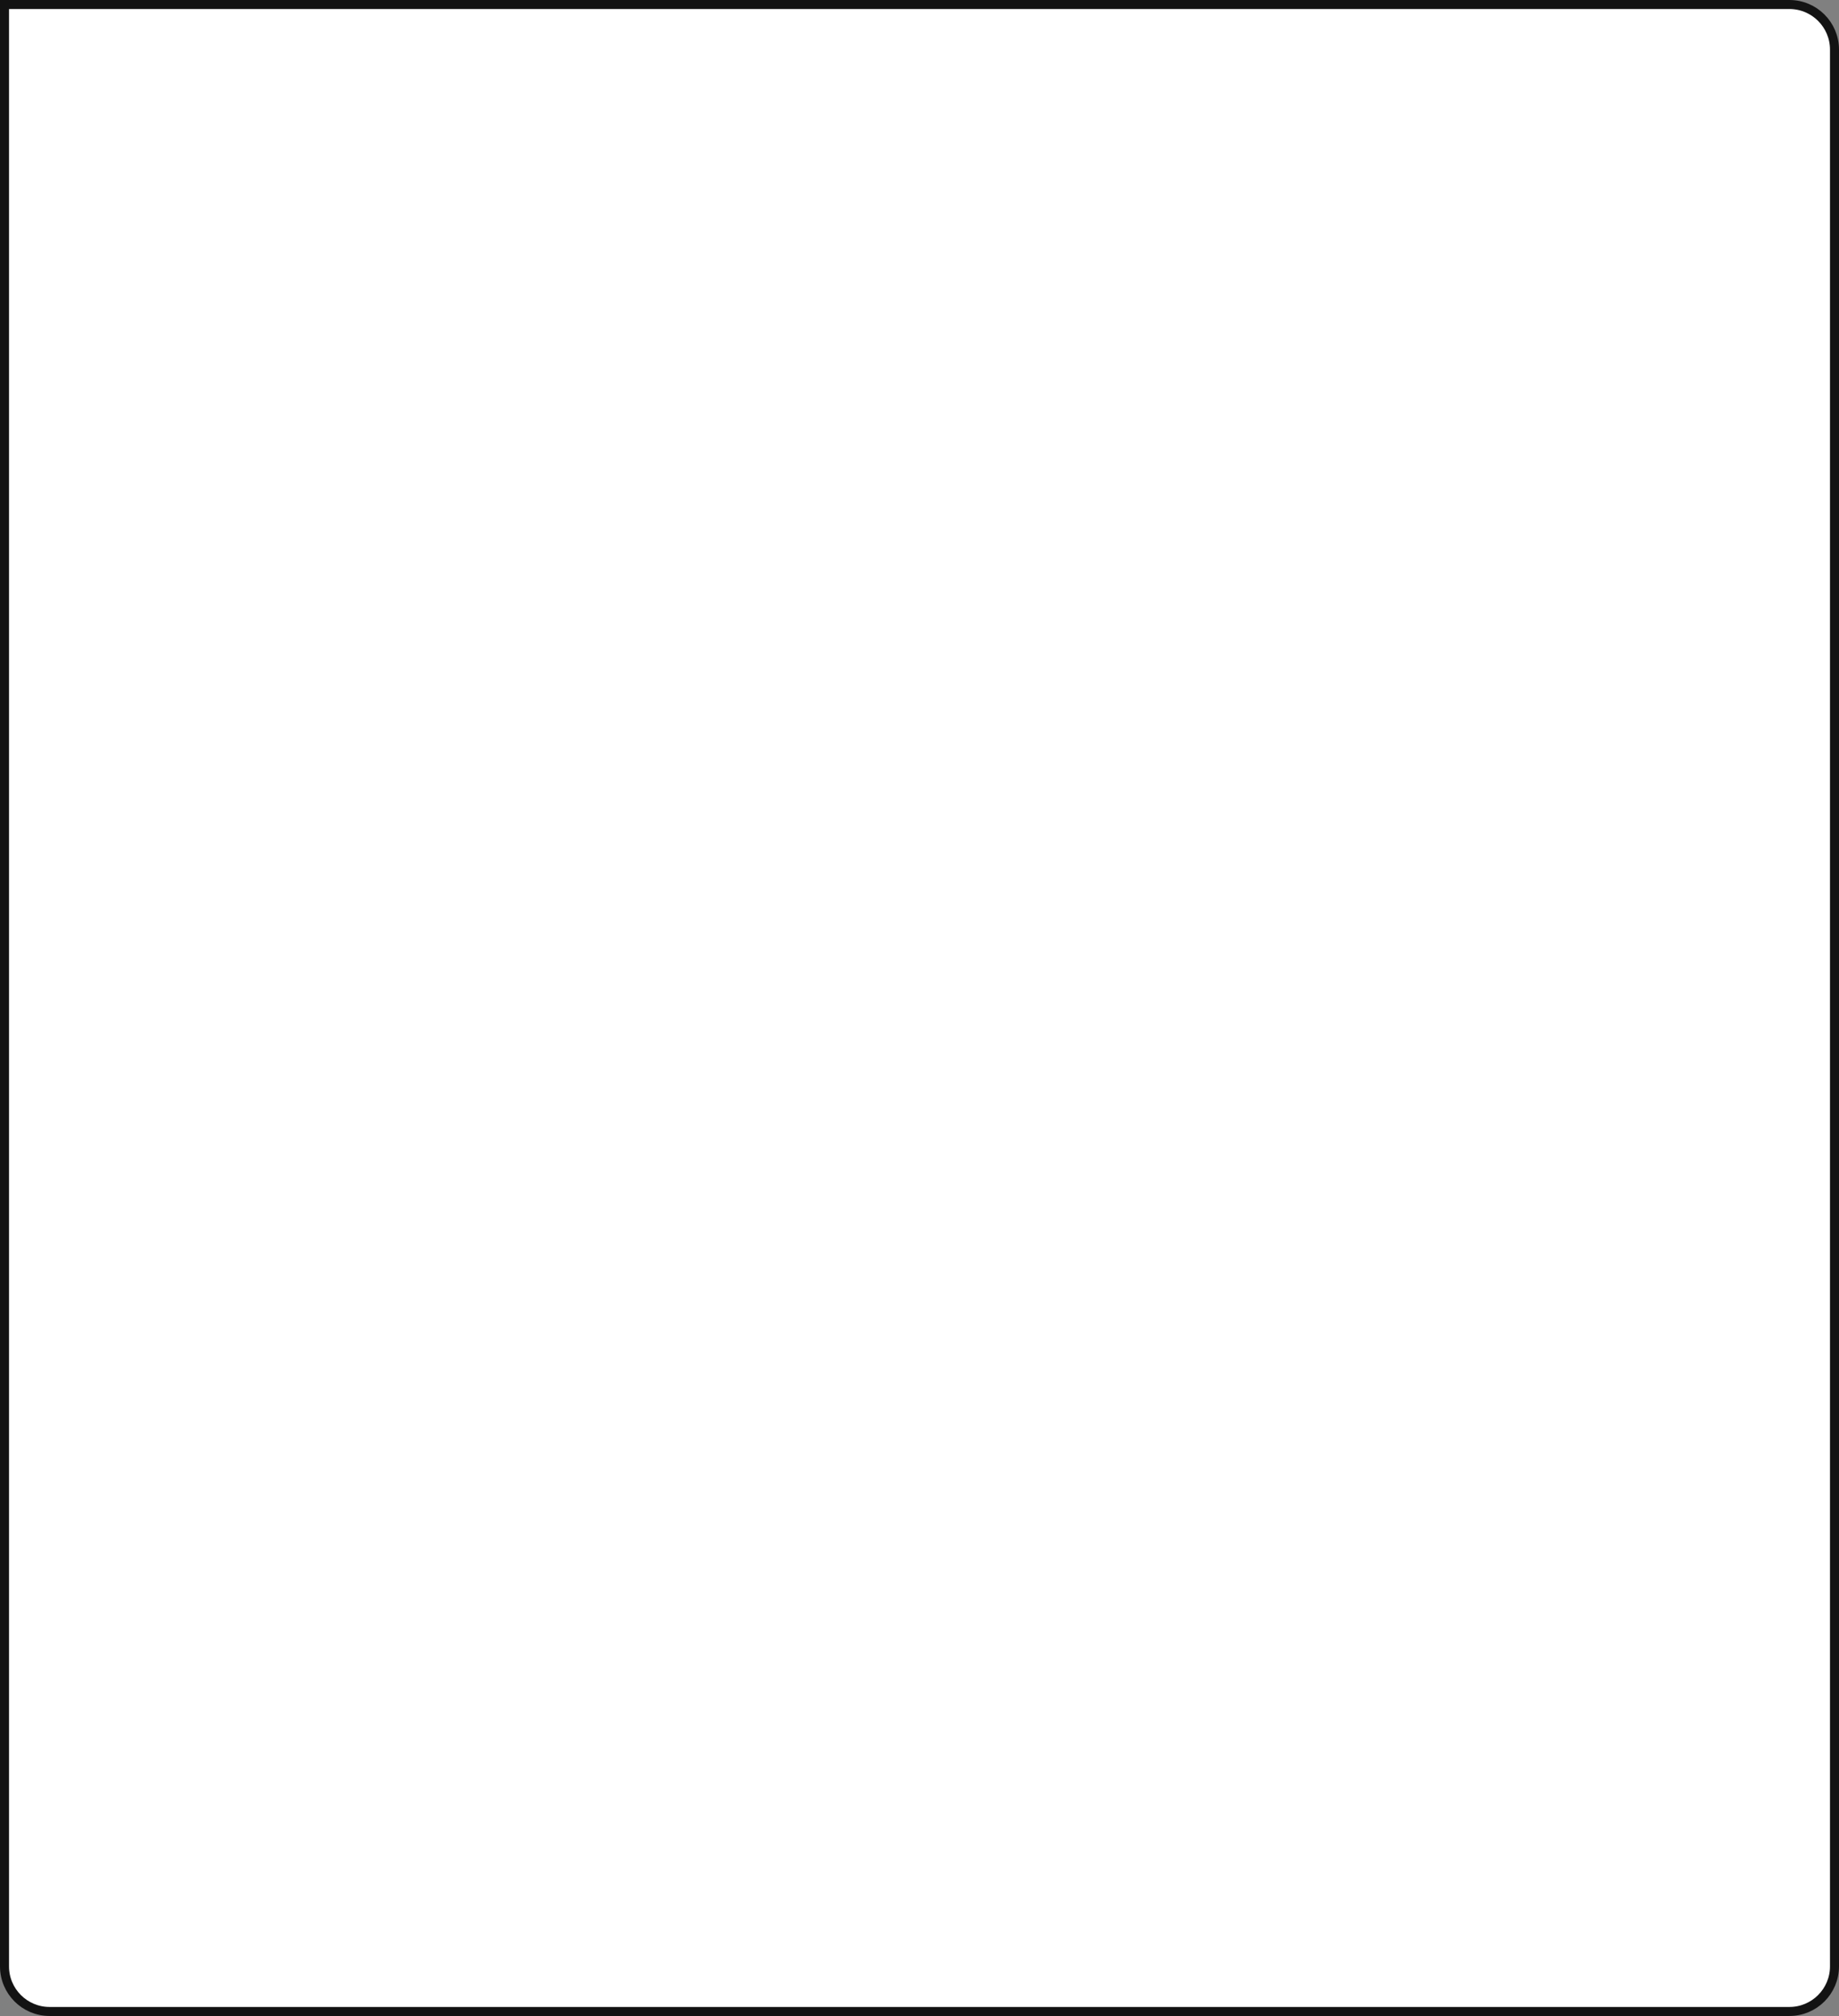 <?xml version="1.0" encoding="UTF-8"?> <svg xmlns="http://www.w3.org/2000/svg" width="408" height="447" viewBox="0 0 408 447" fill="none"><rect x="0" y="0" width="408" height="447" fill="#808080" stroke="none"/> <path d="M1 1H397C402.523 1 407 5.477 407 11V436C407 441.523 402.523 446 397 446H11C5.477 446 1 441.523 1 436V1Z" fill="white"></path> <path d="M1 1H397C402.523 1 407 5.477 407 11V436C407 441.523 402.523 446 397 446H11C5.477 446 1 441.523 1 436V1Z" stroke="#131313" stroke-width="2"></path> </svg> 